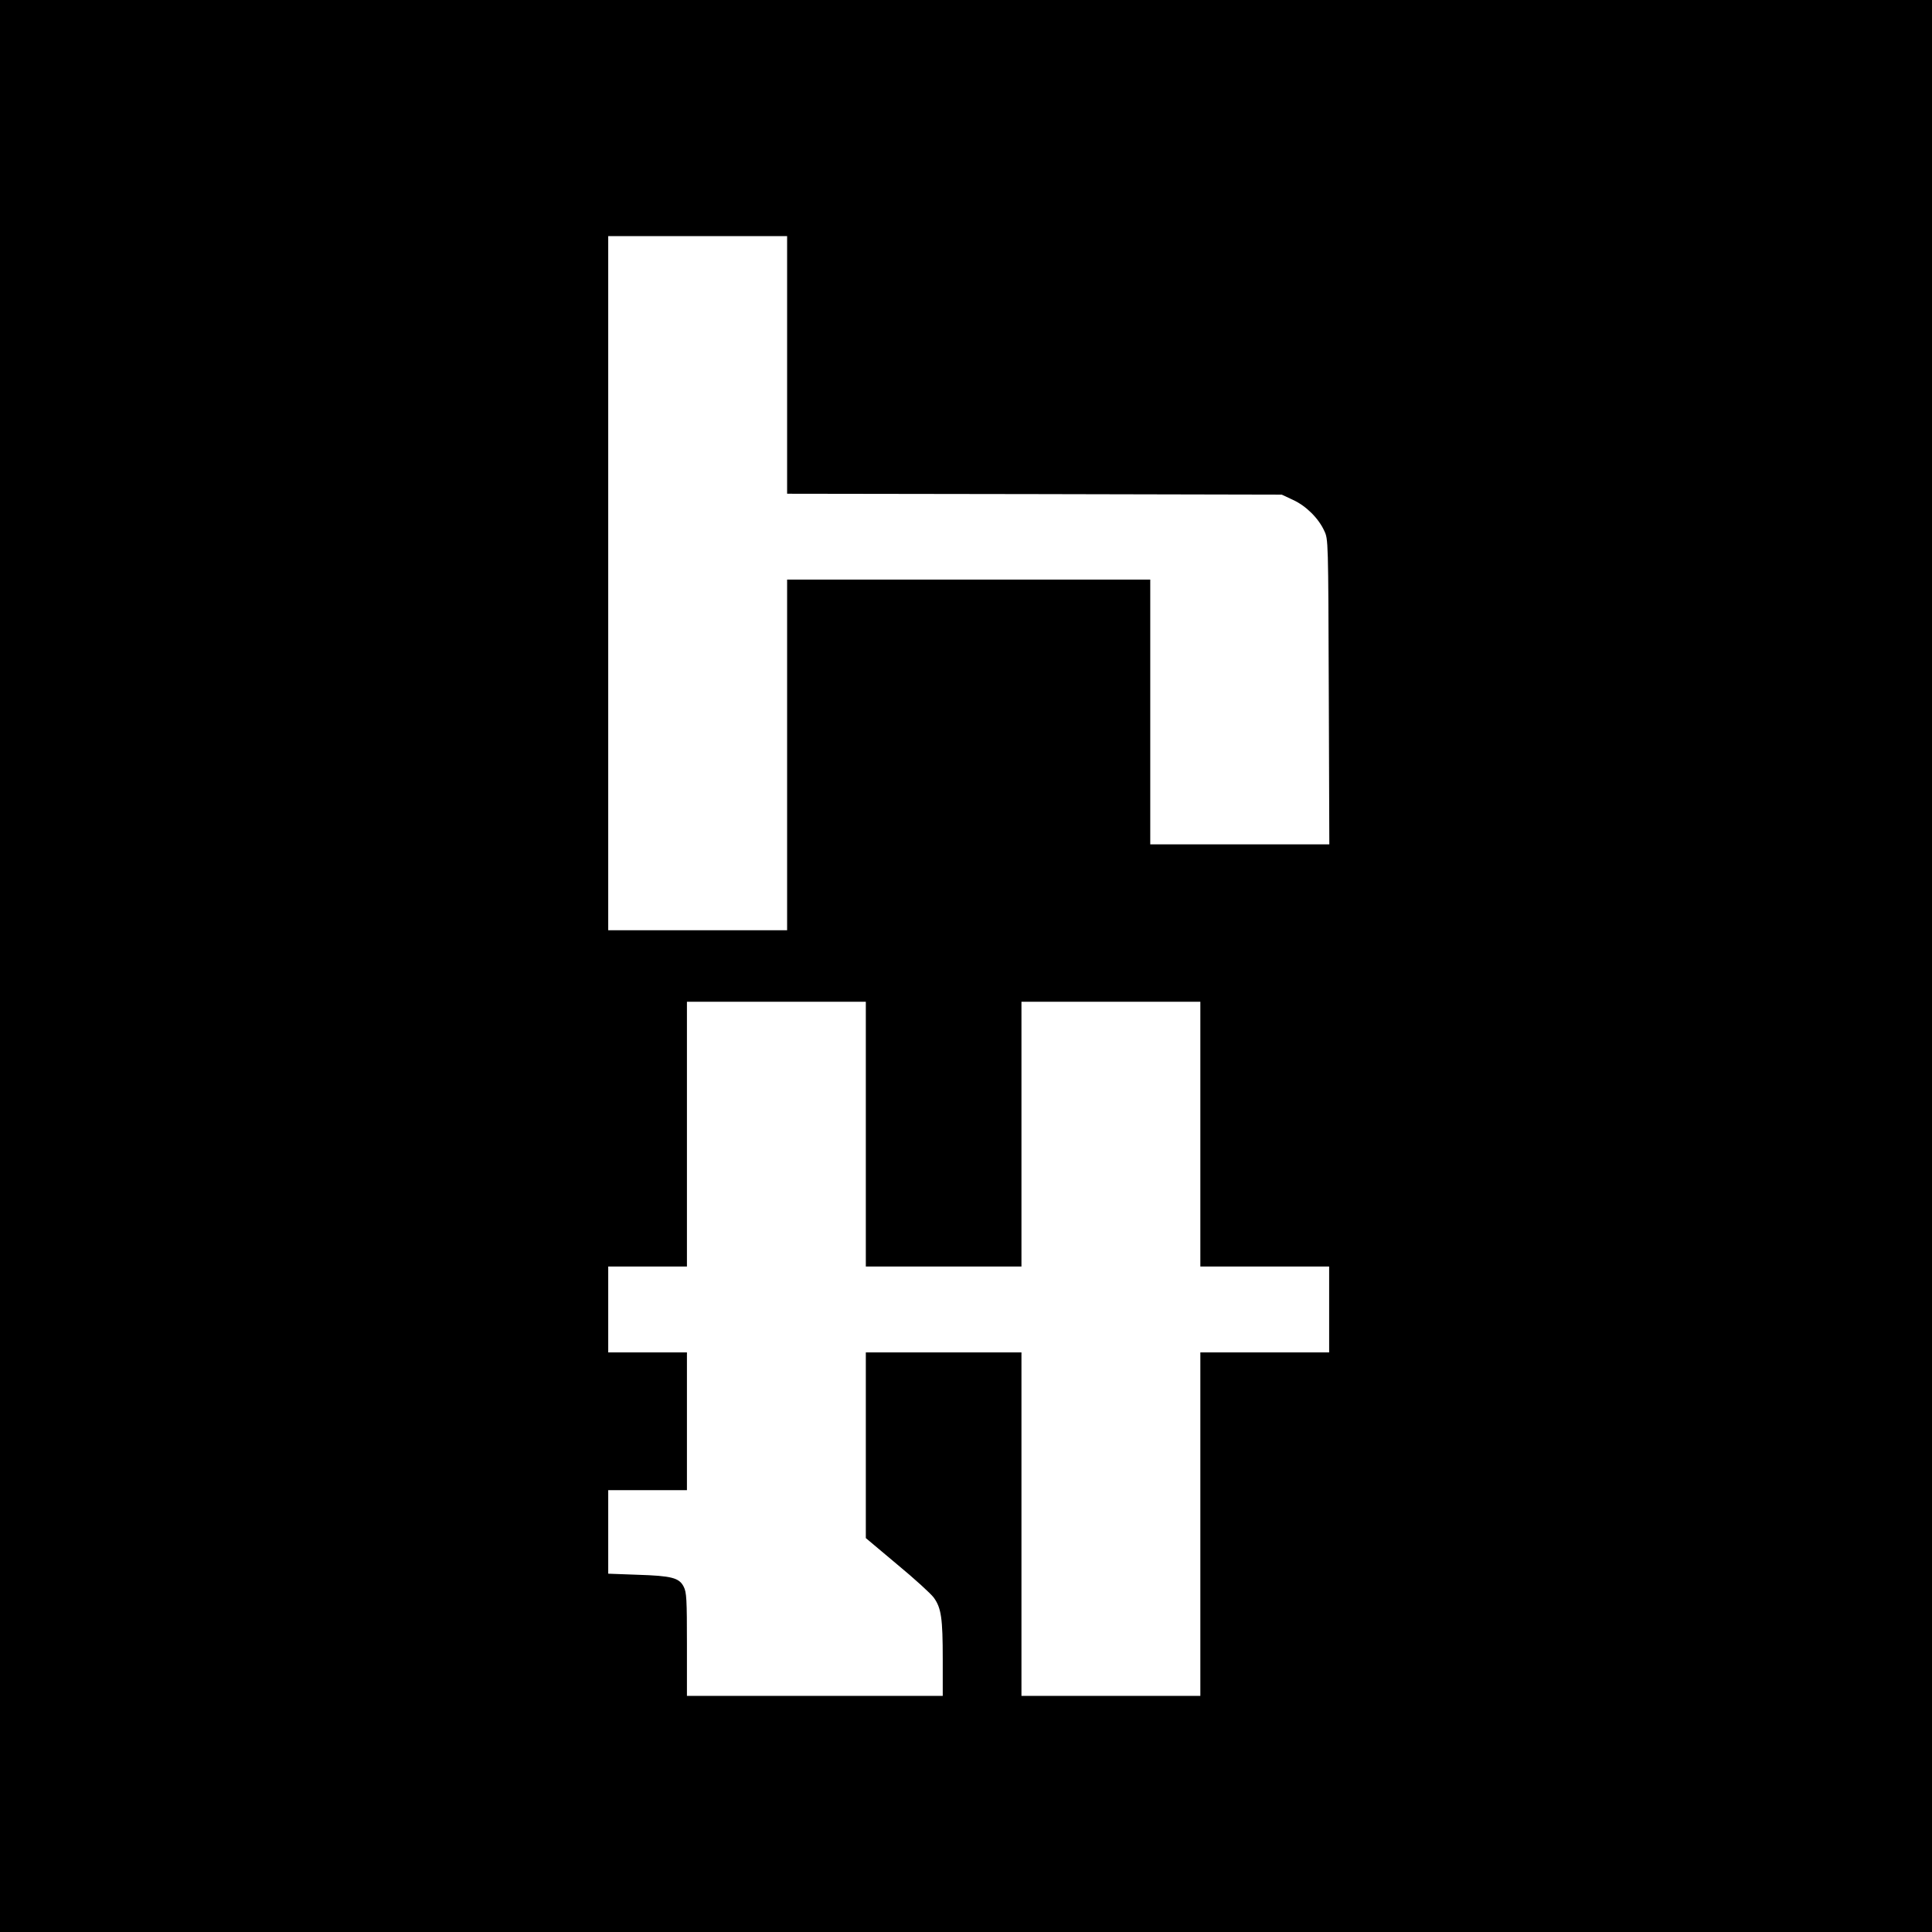 <?xml version="1.0" standalone="no"?>
<!DOCTYPE svg PUBLIC "-//W3C//DTD SVG 20010904//EN"
 "http://www.w3.org/TR/2001/REC-SVG-20010904/DTD/svg10.dtd">
<svg version="1.0" xmlns="http://www.w3.org/2000/svg"
 width="1080pt" height="1080pt" viewBox="0 0 1080 1080"
 preserveAspectRatio="xMidYMid meet">
<g transform="translate(0,1080) scale(0.1,-0.1)"
fill="#000000" stroke="none">
<path d="M0 5400 l0 -5400 5400 0 5400 0 0 5400 0 5400 -5400 0 -5400 0 0
-5400z m4400 3360 l0 -720 1383 -2 1382 -3 62 -29 c73 -33 144 -103 176 -174
22 -47 22 -48 25 -899 l3 -853 -501 0 -500 0 0 740 0 740 -1015 0 -1015 0 0
-980 0 -980 -500 0 -500 0 0 1940 0 1940 500 0 500 0 0 -720z m440 -4300 l0
-740 435 0 435 0 0 740 0 740 500 0 500 0 0 -740 0 -740 360 0 360 0 0 -240 0
-240 -360 0 -360 0 0 -960 0 -960 -500 0 -500 0 0 960 0 960 -435 0 -435 0 0
-519 0 -519 175 -147 c97 -80 189 -164 205 -186 42 -58 50 -116 50 -344 l0
-205 -715 0 -715 0 0 288 c0 253 -2 291 -18 322 -25 50 -67 61 -259 67 l-163
6 0 233 0 234 220 0 220 0 0 385 0 385 -220 0 -220 0 0 240 0 240 220 0 220 0
0 740 0 740 500 0 500 0 0 -740z"/>
</g>
</svg>
